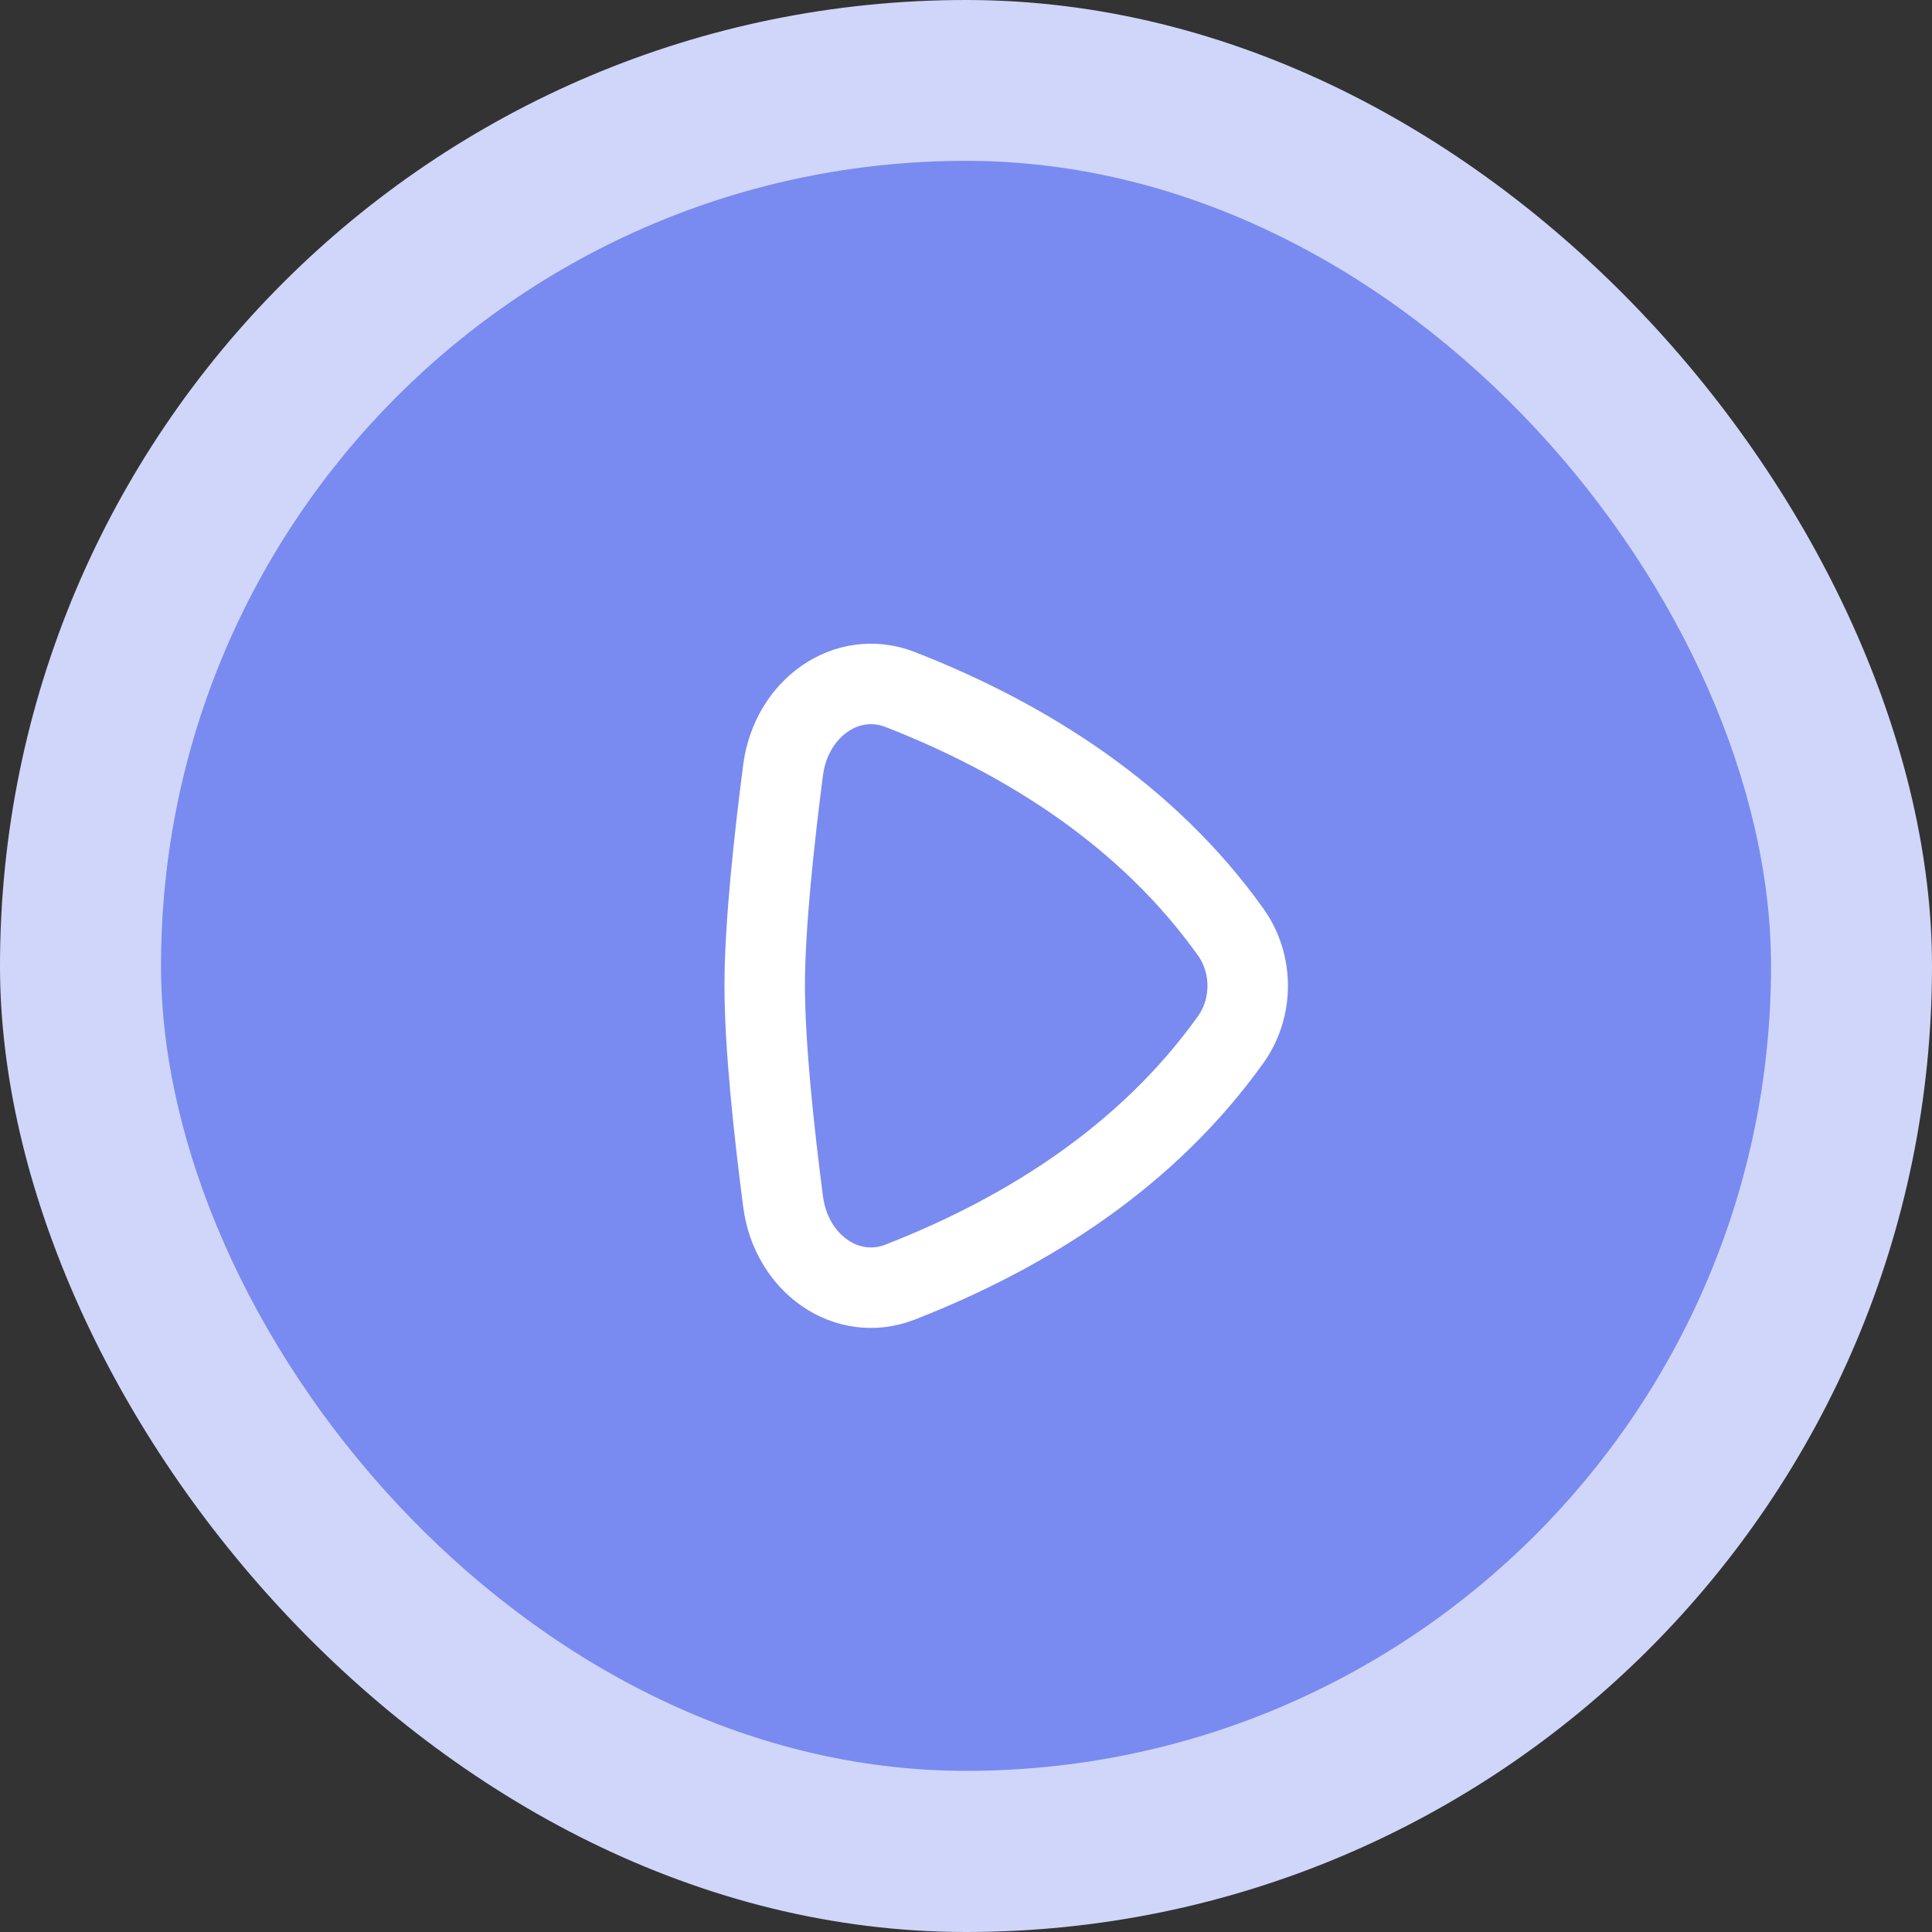 <svg width="32" height="32" viewBox="0 0 32 32" fill="none" xmlns="http://www.w3.org/2000/svg">
<rect x="0" y="0" width="32" height="32" fill="#333333" stroke="none"/>
<rect width="32" height="32" rx="16" fill="#D0D6FA"/>
<rect x="2.667" y="2.664" width="26.667" height="26.667" rx="13.333" fill="#798BF0"/>
<path d="M12.666 16.328C12.666 17.325 12.821 18.758 12.971 19.906C13.104 20.926 14.024 21.581 14.91 21.235C17.038 20.405 19.021 19.13 20.386 17.216C20.759 16.693 20.759 15.963 20.386 15.44C19.021 13.526 17.038 12.251 14.911 11.421C14.025 11.076 13.105 11.73 12.971 12.75C12.822 13.898 12.666 15.331 12.666 16.328Z" stroke="white" stroke-width="1.333" stroke-linecap="round" stroke-linejoin="round"/>
</svg>
